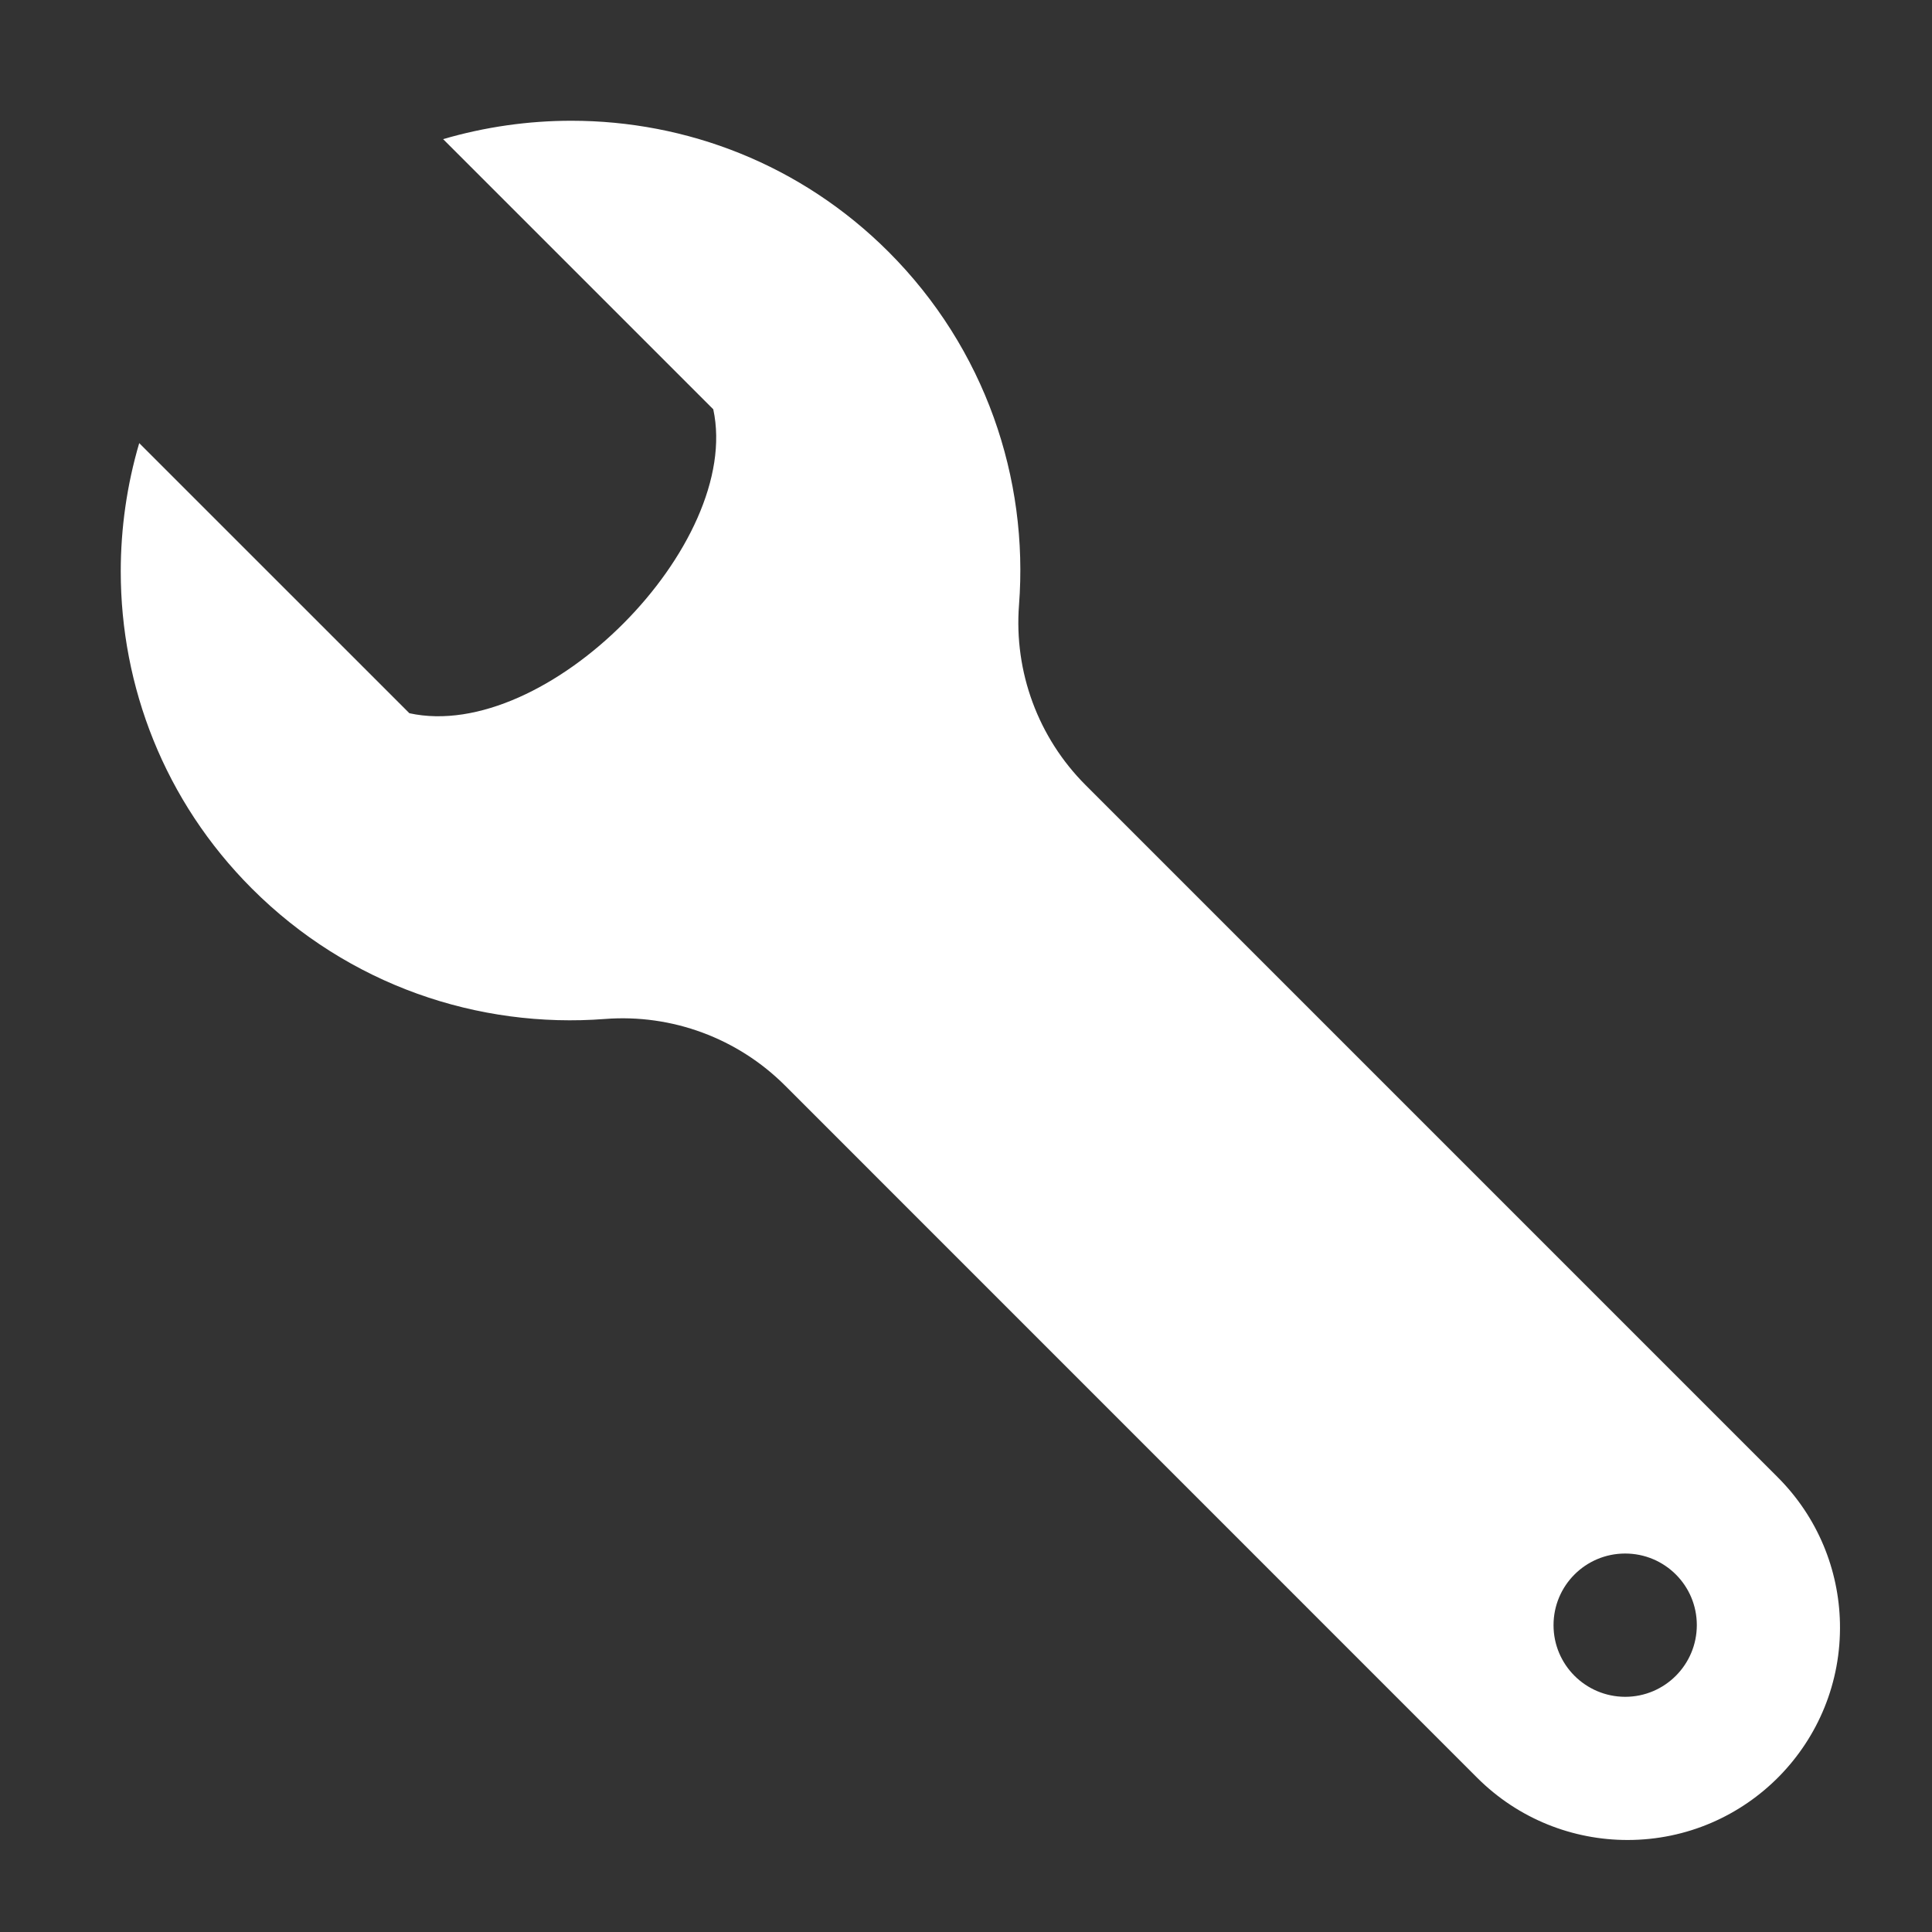 <?xml version="1.0" encoding="UTF-8"?>
<svg width="48px" height="48px" viewBox="0 0 48 48" version="1.1" xmlns="http://www.w3.org/2000/svg" xmlns:xlink="http://www.w3.org/1999/xlink">
    <rect x="0" y="0" width="48" height="48" fill="#333333" stroke="none"/>
    <!-- Generator: Sketch 50.2 (55047) - http://www.bohemiancoding.com/sketch -->
    <title>input01</title>
    <desc>Created with Sketch.</desc>
    <defs></defs>
    <g id="input01" stroke="none" stroke-width="1" fill="none" fill-rule="evenodd">
        <path d="M11.009,3.457 C12.048,3.153 13.123,3 14.197,3 C17.05,3 19.897,4.079 22.076,6.257 C24.478,8.661 25.559,11.888 25.317,15.031 C25.189,16.692 25.794,18.329 26.972,19.506 L44.168,36.703 C45.168,37.704 45.685,39.008 45.713,40.322 C45.777,43.287 43.39,45.714 40.436,45.714 C39.083,45.714 37.732,45.198 36.7,44.168 L19.506,26.972 C18.327,25.793 16.692,25.188 15.031,25.316 C11.888,25.558 8.66,24.48 6.257,22.075 C4.08,19.897 3,17.049 3,14.198 C3,13.123 3.153,12.048 3.459,11.009 L10.171,17.72 C13.574,18.463 18.449,13.531 17.721,10.169 L11.009,3.457 Z M42.157,40.375 C42.157,39.391 41.36,38.597 40.377,38.597 C39.393,38.597 38.597,39.393 38.597,40.377 C38.597,41.359 39.393,42.155 40.377,42.157 C41.36,42.157 42.157,41.359 42.157,40.375 Z" id="Combined-Shape" fill="#FFFFFF"></path>
    </g>
</svg>